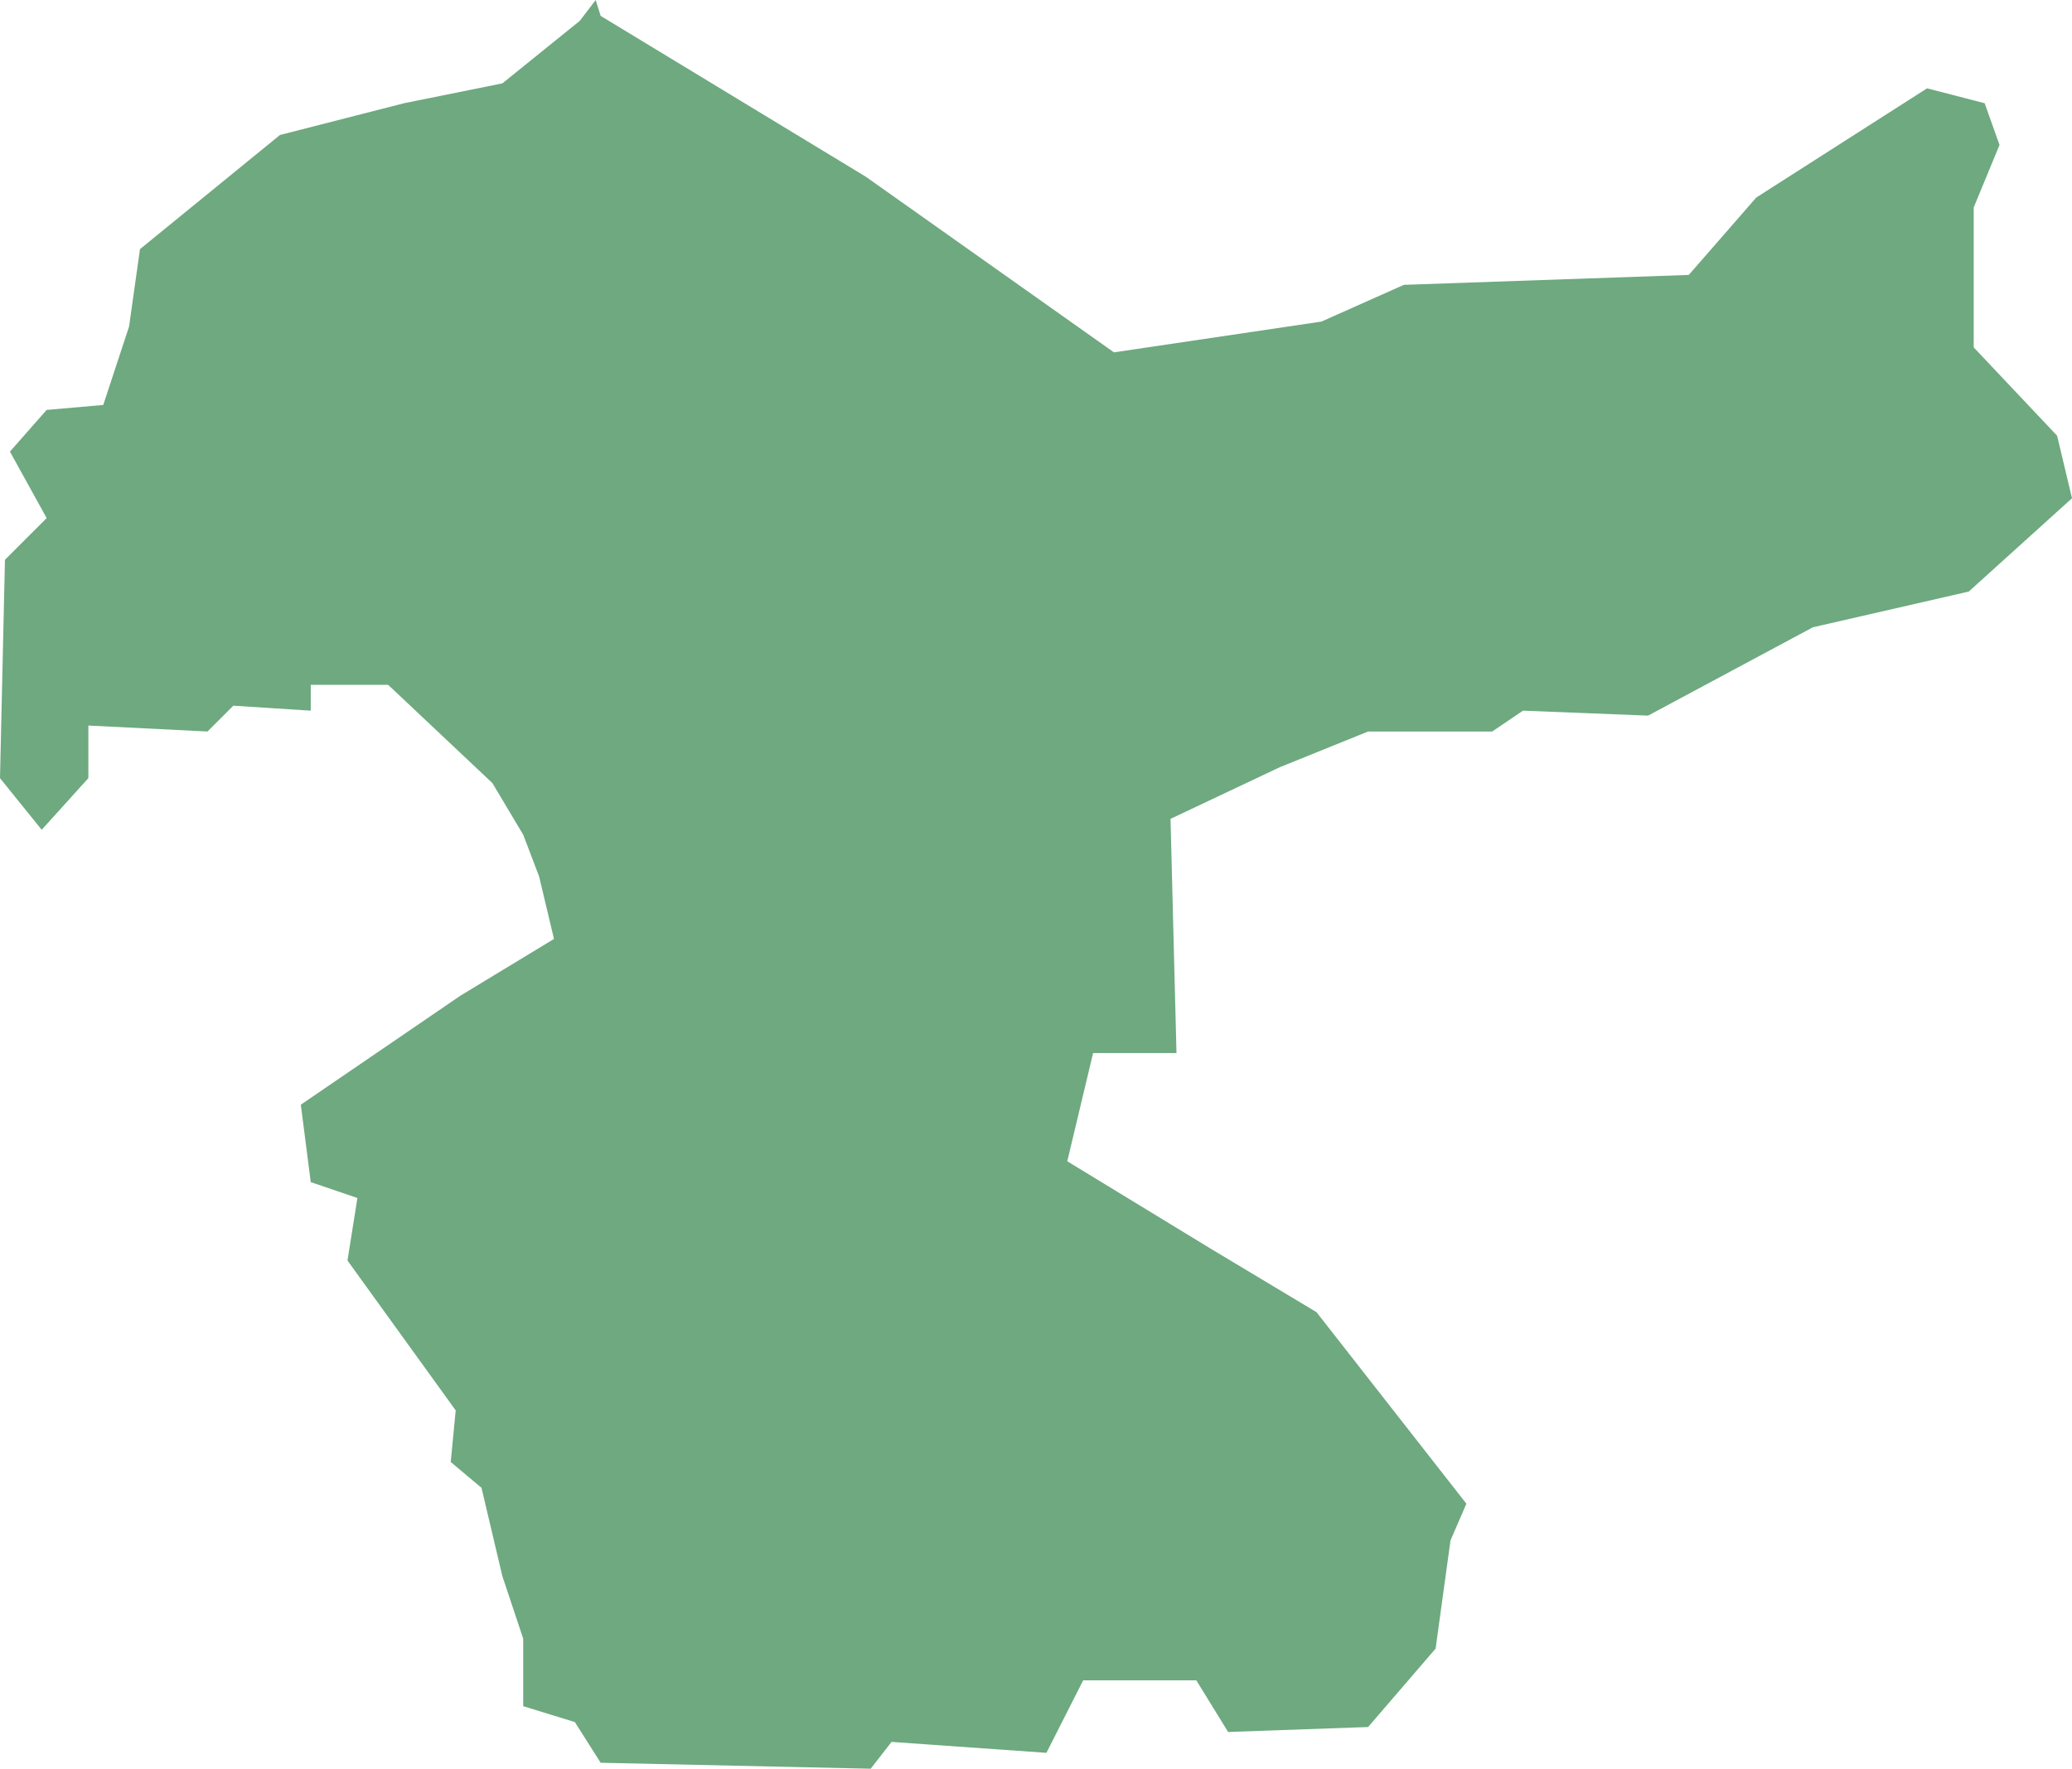 <?xml version="1.0" encoding="UTF-8"?>
<!DOCTYPE svg PUBLIC "-//W3C//DTD SVG 1.1//EN" "http://www.w3.org/Graphics/SVG/1.1/DTD/svg11.dtd">
<!-- Creator: CorelDRAW X8 -->
<svg xmlns="http://www.w3.org/2000/svg" xml:space="preserve" width="100%" height="100%" version="1.1" shape-rendering="geometricPrecision" text-rendering="geometricPrecision" image-rendering="optimizeQuality" fill-rule="evenodd" clip-rule="evenodd"
viewBox="0 0 2087 1782"
 xmlns:xlink="http://www.w3.org/1999/xlink">
 <g id="Layer_x0020_1">
  <g id="Layers">
   <g id="India_Districts_selection">
    <polygon fill="#6EA97F" points="1054,1766 898,1755 877,1782 605,1776 579,1735 527,1719 527,1651 506,1588 485,1499 454,1473 459,1421 350,1270 360,1207 313,1191 303,1113 464,1003 558,946 543,883 527,841 496,789 391,690 313,690 313,716 235,711 209,737 89,731 89,784 42,836 0,784 5,564 47,522 10,455 47,413 104,408 130,329 141,251 282,136 407,104 506,84 584,21 600,0 605,16 872,178 1122,355 1331,324 1414,287 1701,277 1769,199 1941,89 1999,104 2014,146 1988,209 1988,350 2072,439 2087,502 1983,596 1826,632 1660,721 1534,716 1503,737 1378,737 1289,773 1179,825 1185,1061 1101,1061 1075,1170 1221,1259 1326,1322 1477,1515 1461,1552 1446,1661 1378,1740 1237,1745 1205,1693 1091,1693 "/>
   </g>
  </g>
 </g>
</svg>
